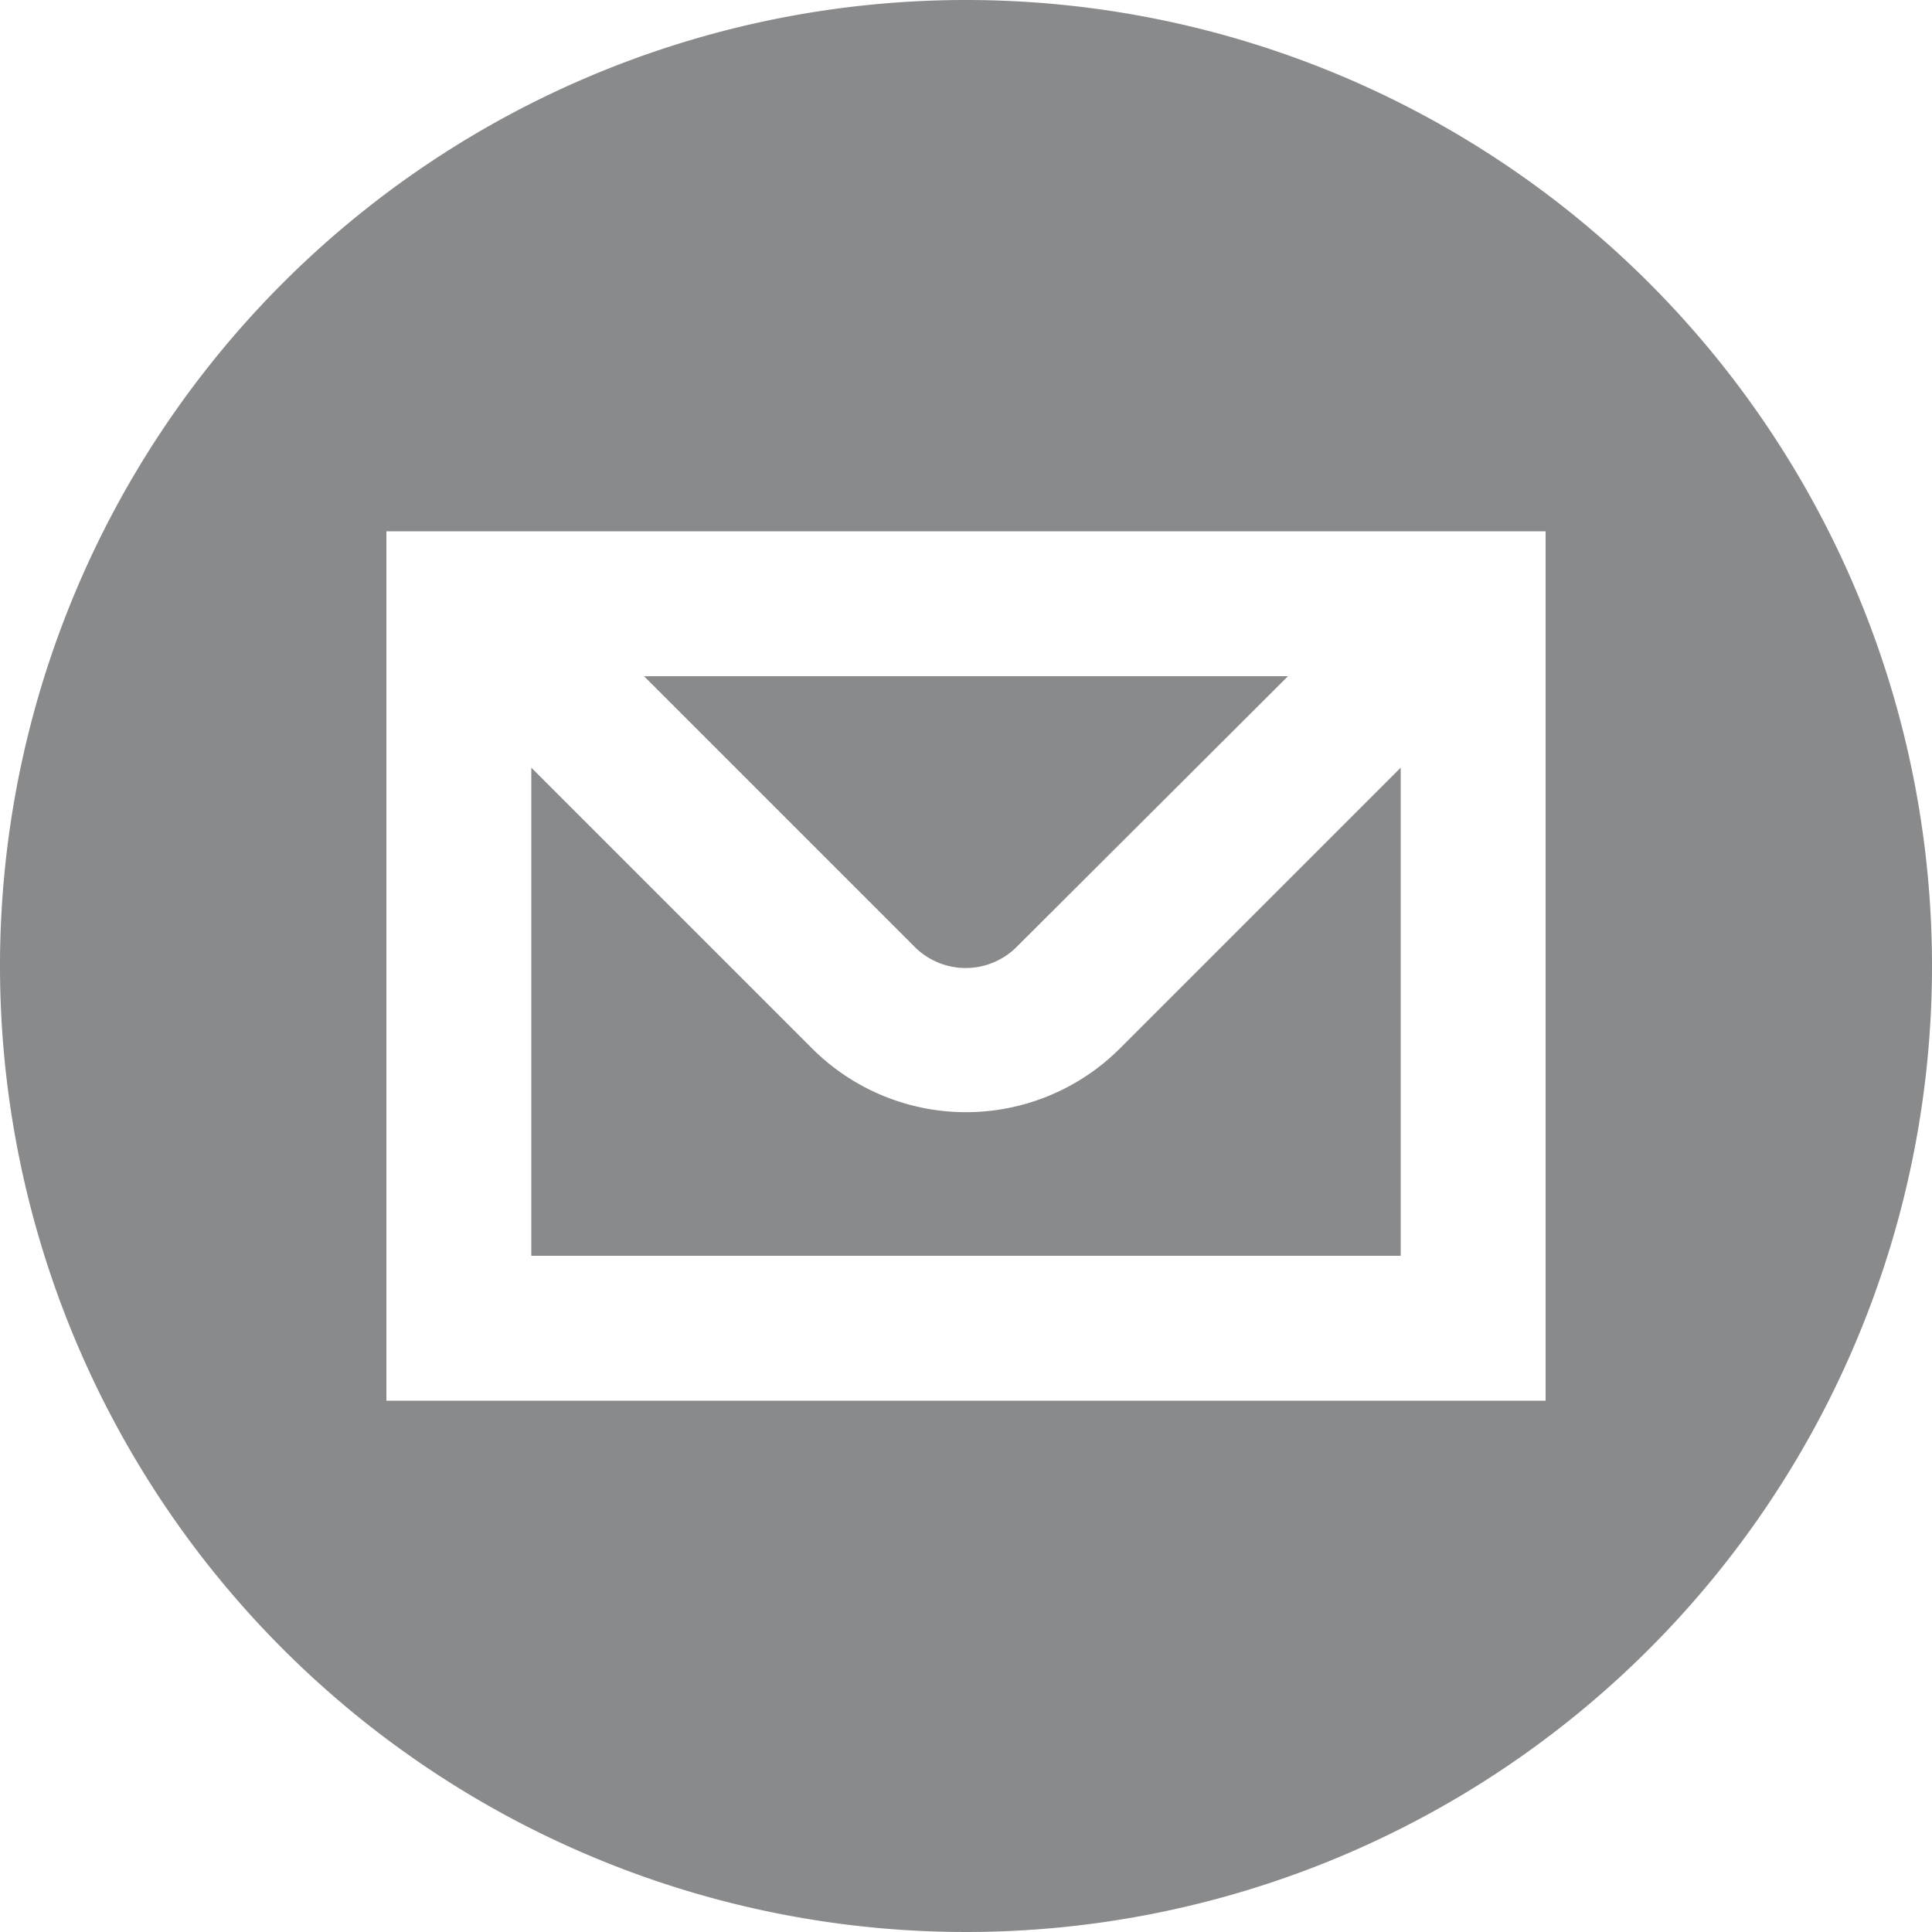 <svg xmlns="http://www.w3.org/2000/svg" viewBox="0 0 30 30"><defs><style>.cls-1{fill:#888a8c;}</style></defs><title>Asset 1</title><g id="Layer_2" data-name="Layer 2"><g id="ART"><path class="cls-1" d="M21.75,11.92l-4.36,4.36a3.38,3.38,0,0,1-4.78,0L8.25,11.92V19.5h13.5Z"/><path class="cls-1" d="M15.8,14.69,20,10.5H10l4.19,4.19A1.12,1.12,0,0,0,15.8,14.69Z"/><path class="cls-1" d="M15,0A15,15,0,1,0,30,15,15,15,0,0,0,15,0Zm9,21.75H6V8.25H24Z"/></g></g></svg>